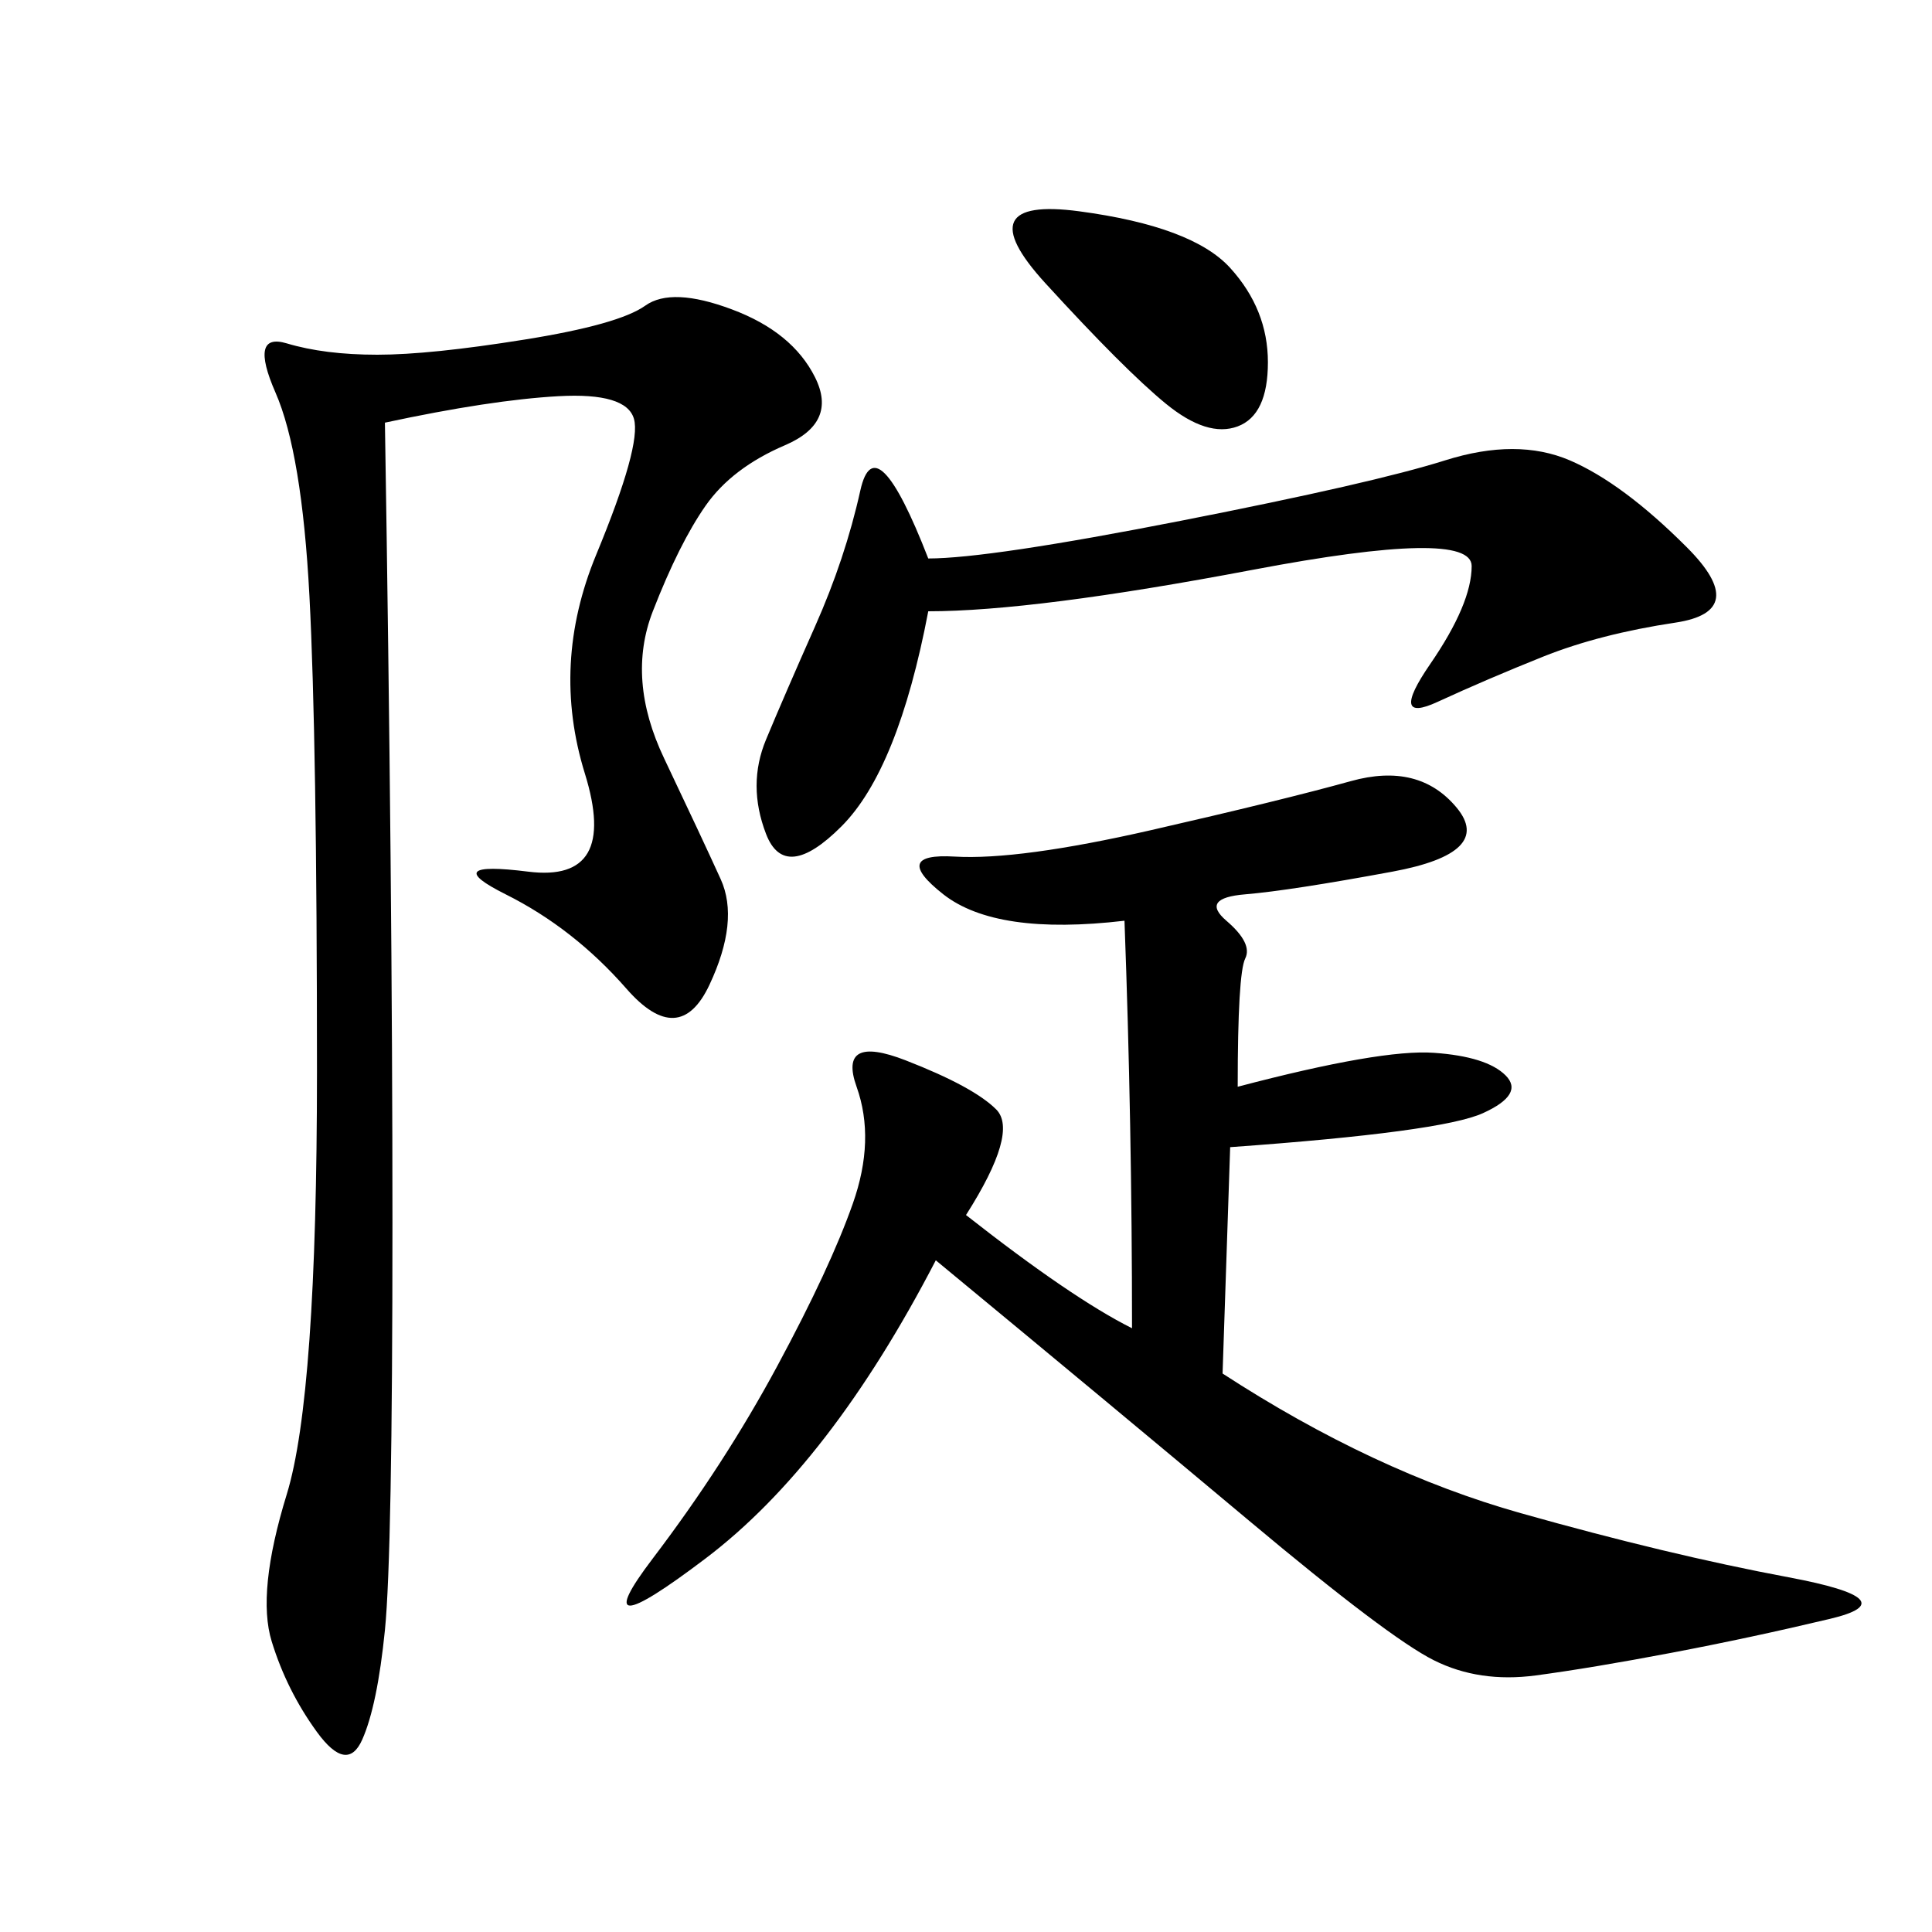 <svg xmlns="http://www.w3.org/2000/svg" xmlns:xlink="http://www.w3.org/1999/xlink" width="300" height="300"><path d="M192.19 168.75Q214.45 162.89 222.66 163.48Q230.86 164.06 233.79 166.99Q236.72 169.92 230.27 172.85Q223.83 175.78 191.02 178.13L191.02 178.13L189.84 213.28Q213.28 228.52 236.13 234.96Q258.98 241.41 277.73 244.92Q296.48 248.44 284.18 251.37Q271.88 254.30 259.57 256.64Q247.27 258.98 238.48 260.16Q229.69 261.33 222.66 257.81Q215.63 254.30 193.95 236.13Q172.27 217.97 145.31 195.70L145.31 195.70Q128.91 227.34 109.57 241.99Q90.23 256.64 101.37 241.99Q112.50 227.34 120.70 212.11Q128.91 196.88 132.42 186.91Q135.94 176.95 133.01 168.75Q130.08 160.55 140.63 164.65Q151.17 168.75 154.69 172.27Q158.20 175.78 150 188.67L150 188.67Q166.41 201.56 175.78 206.25L175.78 206.25Q175.78 174.61 174.61 142.97L174.61 142.97Q154.69 145.31 146.48 138.87Q138.28 132.42 148.24 133.01Q158.20 133.59 178.71 128.91Q199.22 124.22 209.77 121.29Q220.31 118.36 226.17 125.39Q232.03 132.42 216.21 135.35Q200.39 138.28 193.36 138.87Q186.33 139.45 190.43 142.97Q194.53 146.48 193.36 148.83Q192.19 151.17 192.19 168.75L192.19 168.75ZM59.77 65.63Q60.94 138.28 60.94 189.84L60.94 189.84Q60.94 241.41 59.77 253.13Q58.59 264.84 56.25 270.12Q53.91 275.39 49.22 268.95Q44.53 262.50 42.19 254.88Q39.84 247.27 44.53 232.03Q49.22 216.80 49.22 166.41L49.22 166.41Q49.22 114.84 48.05 92.58Q46.88 70.31 42.77 60.94Q38.67 51.56 44.53 53.32Q50.39 55.08 58.59 55.08L58.59 55.08Q66.80 55.08 81.45 52.73Q96.09 50.39 100.20 47.46Q104.30 44.53 113.67 48.05Q123.05 51.56 126.56 58.59Q130.08 65.63 121.88 69.14Q113.67 72.66 109.57 78.52Q105.47 84.38 101.37 94.92Q97.27 105.47 103.13 117.77Q108.98 130.08 111.91 136.52Q114.84 142.97 110.16 152.93Q105.47 162.89 97.27 153.52Q89.06 144.14 78.52 138.87Q67.97 133.59 82.03 135.35Q96.09 137.11 90.82 120.12Q85.55 103.13 92.58 86.13Q99.61 69.14 98.44 65.04Q97.27 60.94 86.72 61.52Q76.17 62.11 59.77 65.63L59.77 65.63ZM144.14 94.92Q139.45 119.53 130.66 128.32Q121.88 137.11 118.95 129.49Q116.02 121.88 118.95 114.84Q121.88 107.81 126.56 97.27Q131.25 86.72 133.59 76.17Q135.94 65.63 144.14 86.72L144.14 86.72Q153.52 86.72 183.40 80.86Q213.28 75 224.41 71.48Q235.55 67.97 243.75 71.48Q251.95 75 261.91 84.96Q271.88 94.92 260.16 96.68Q248.44 98.44 239.65 101.95Q230.86 105.47 223.24 108.98Q215.63 112.50 222.07 103.13Q228.52 93.75 228.52 87.89L228.52 87.89Q228.52 82.03 194.53 88.48Q160.55 94.92 144.14 94.92L144.14 94.92ZM167.58 32.81Q185.16 35.16 191.02 41.60Q196.88 48.05 196.88 56.25L196.88 56.25Q196.88 64.45 192.19 66.21Q187.50 67.97 181.05 62.70Q174.61 57.42 162.30 43.95Q150 30.47 167.58 32.81L167.58 32.81Z"/></svg>